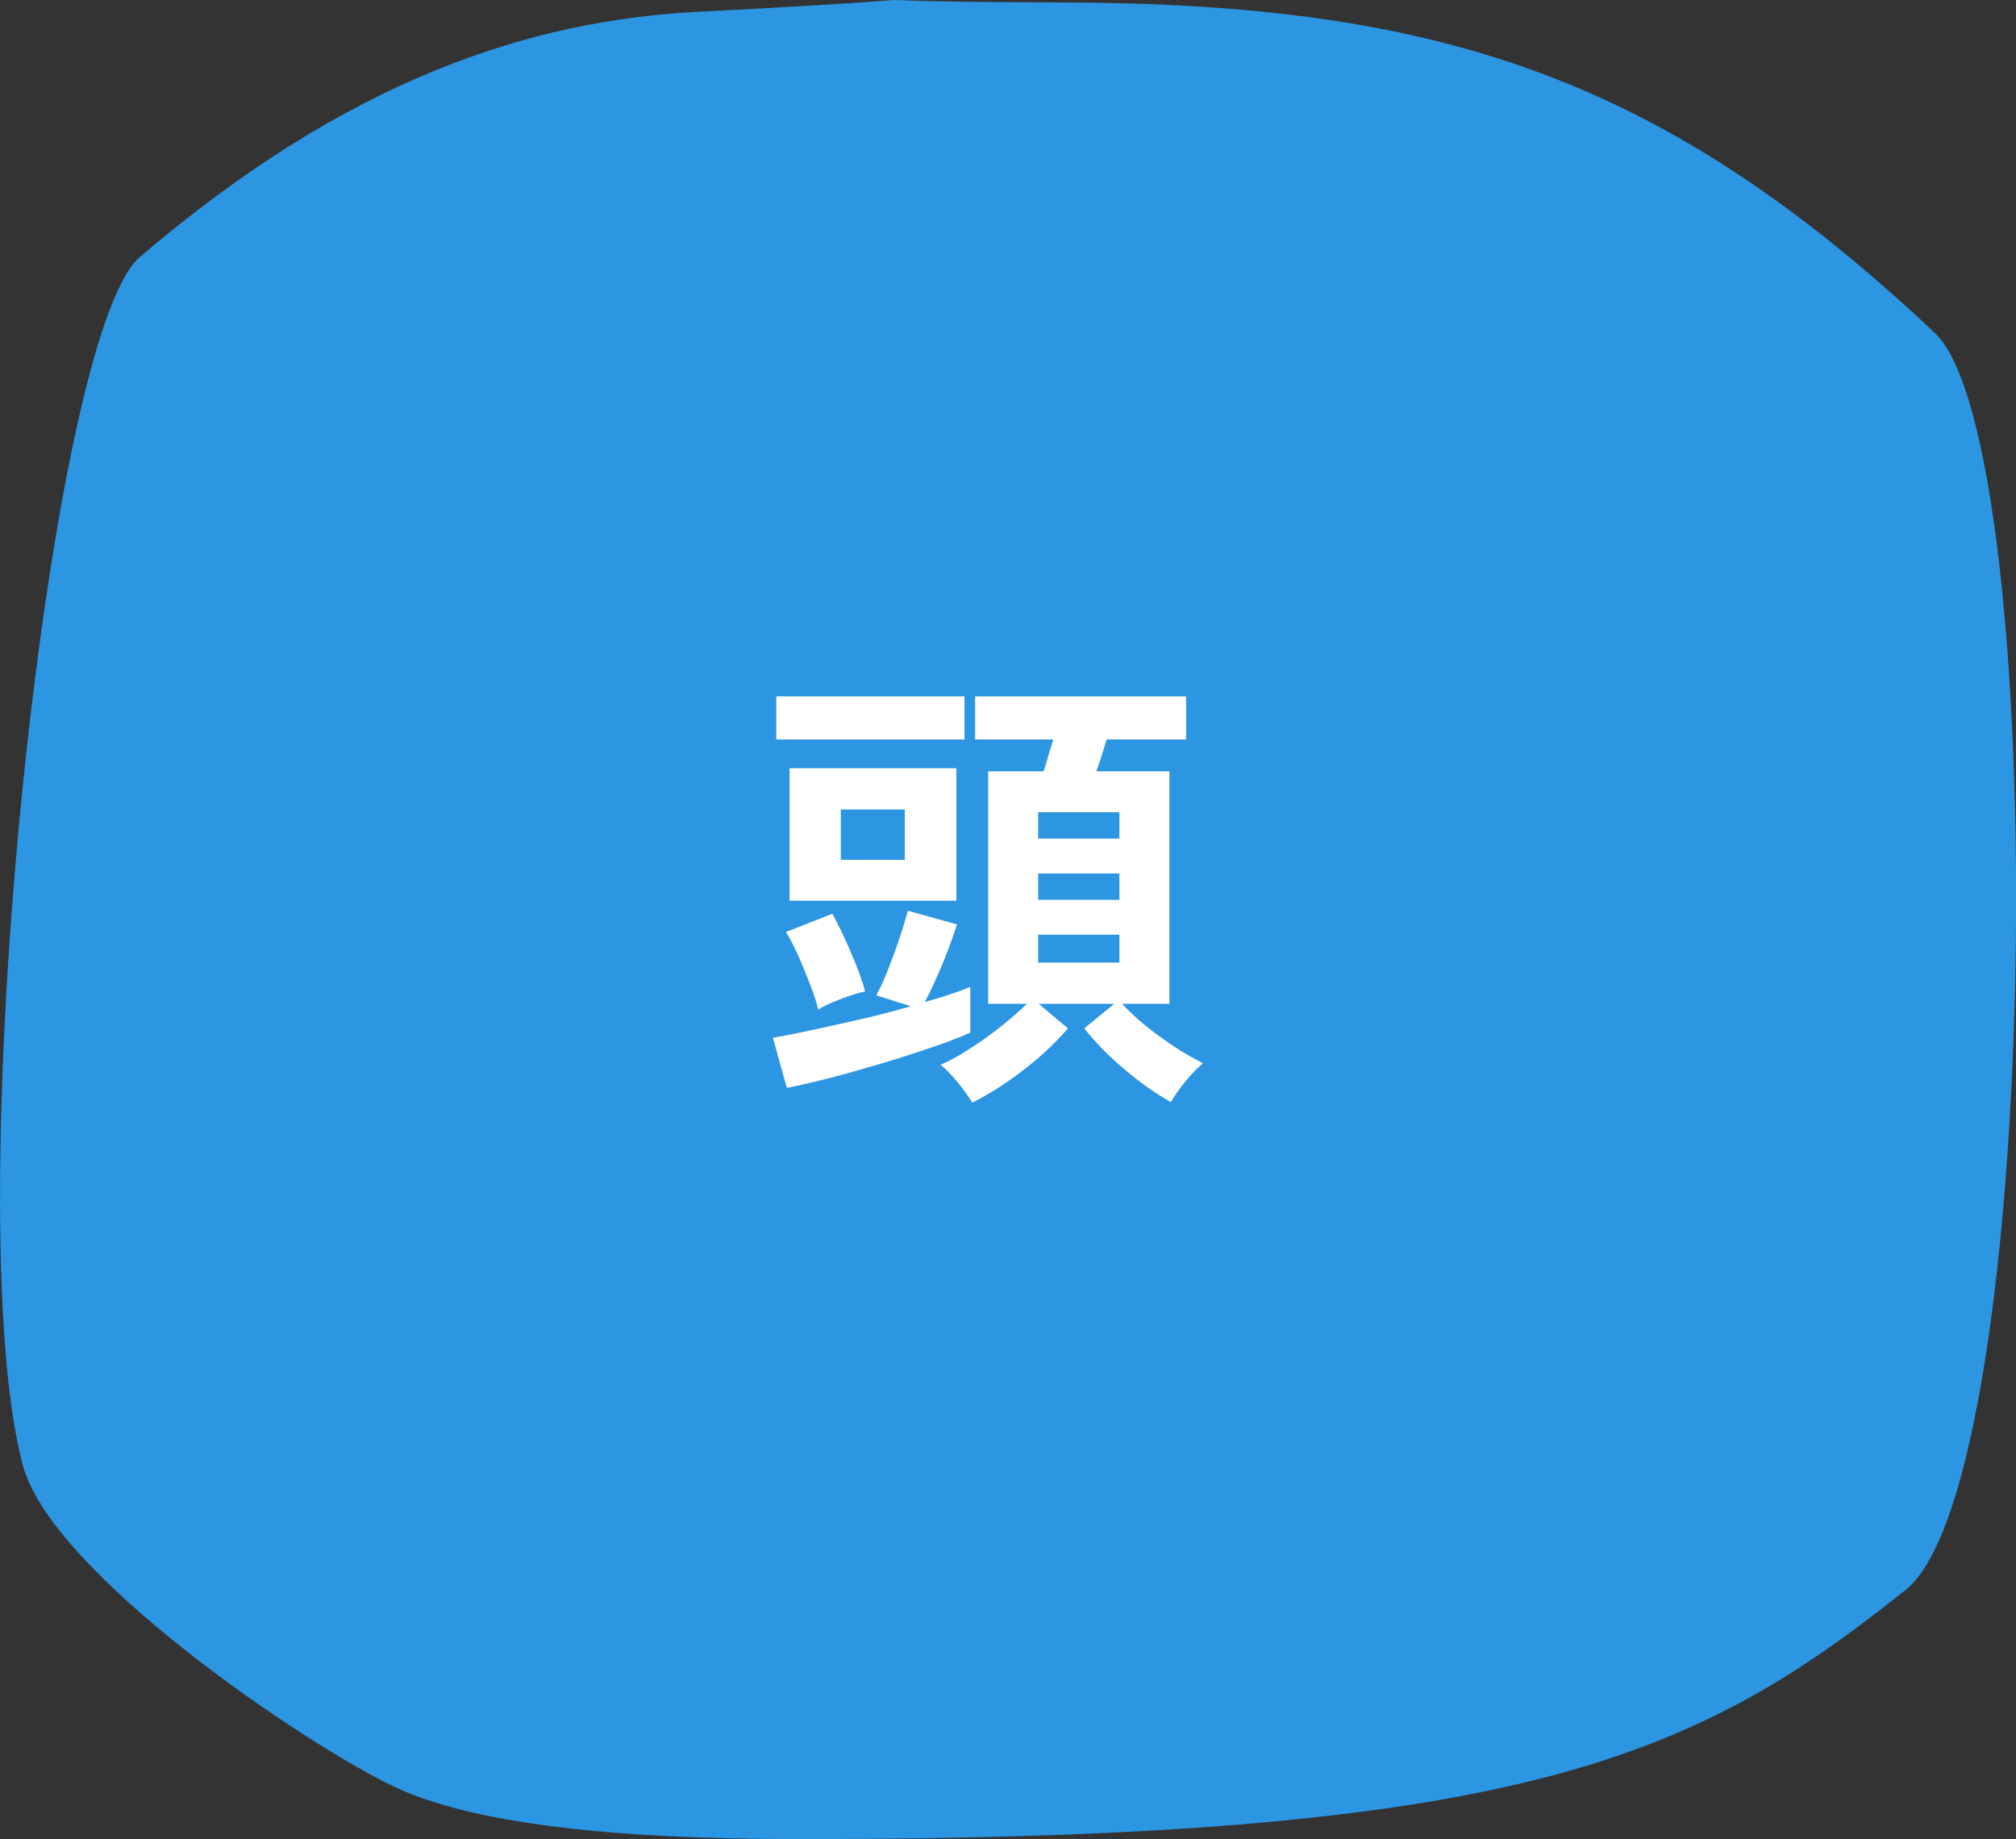 <?xml version="1.0" encoding="UTF-8"?>
<svg id="_レイヤー_2" data-name="レイヤー 2" xmlns="http://www.w3.org/2000/svg" viewBox="0 0 66.51 60.66">
  <rect x="0" y="0" width="66.51" height="60.66" fill="#333333" stroke="none"/>
  <defs>
    <style>
      .cls-1 {
        fill: #fff;
      }

      .cls-2 {
        fill: #2c96e2;
      }
    </style>
  </defs>
  <g id="_装飾" data-name="装飾">
    <g>
      <path class="cls-2" d="M62.87,52.44c-6.95,5.55-12.7,8.22-36.42,8.22-4.17,0-10.24-.2-13.45-1.73-2.95-1.4-11.31-7.05-12.25-10.61C-1.43,40.1,1.55,11.11,4.61,8.48,11.48,2.61,17.48.68,23.01.39c11.42-.59,1.89-.34,12.06-.31,12.37.04,19.78,2.44,28.76,10.9,3.85,3.63,3.58,37.83-.96,41.46Z"/>
      <path class="cls-1" d="M25.96,35.89l-.46-1.66c.34-.06.76-.14,1.27-.25s1.04-.23,1.62-.36c.58-.13,1.13-.28,1.66-.43l-1.14-.36c.12-.22.25-.5.38-.83.13-.33.26-.68.38-1.04.12-.35.21-.66.28-.92l1.62.45c-.12.39-.28.82-.47,1.29-.2.47-.39.9-.59,1.27.29-.08.56-.16.82-.25.26-.08.48-.17.68-.25v1.51c-.36.16-.8.33-1.31.5-.52.18-1.06.35-1.63.52-.57.17-1.13.33-1.67.47-.54.14-1.02.25-1.43.33ZM25.61,24.39v-1.42h6.21v1.42h-6.21ZM27,33.31c-.06-.24-.15-.52-.27-.83-.12-.31-.25-.63-.39-.95-.14-.31-.28-.58-.41-.79l1.53-.6c.2.37.41.79.61,1.27.21.48.37.91.47,1.29-.22.05-.49.13-.8.25-.31.12-.56.23-.75.35ZM26.05,29.71v-4.37h5.5v4.37h-5.5ZM27.74,28.36h2.11v-1.66h-2.11v1.66ZM32.07,36.36c-.11-.18-.26-.4-.46-.64-.2-.25-.39-.45-.58-.6.28-.12.6-.29.95-.52.36-.23.7-.47,1.04-.74.34-.27.62-.52.86-.75h-1.28v-7.67h1.83c.05-.16.11-.33.16-.53.06-.19.11-.36.16-.52h-2.58v-1.42h6.96v1.42h-2.62c-.05.16-.1.33-.16.52-.06.19-.12.36-.18.53h2.41v7.67h-1.56c.32.35.73.71,1.23,1.07.5.37.98.66,1.44.89-.19.16-.39.36-.59.61-.2.25-.36.47-.47.67-.49-.27-1-.63-1.52-1.07-.53-.44-.97-.9-1.34-1.36l.99-.81h-2.49l.96.81c-.4.47-.89.93-1.46,1.37-.57.44-1.14.8-1.69,1.08ZM34.25,27.66h2.68v-.87h-2.68v.87ZM34.25,29.68h2.68v-.87h-2.68v.87ZM34.25,31.75h2.68v-.92h-2.68v.92Z"/>
    </g>
  </g>
</svg>